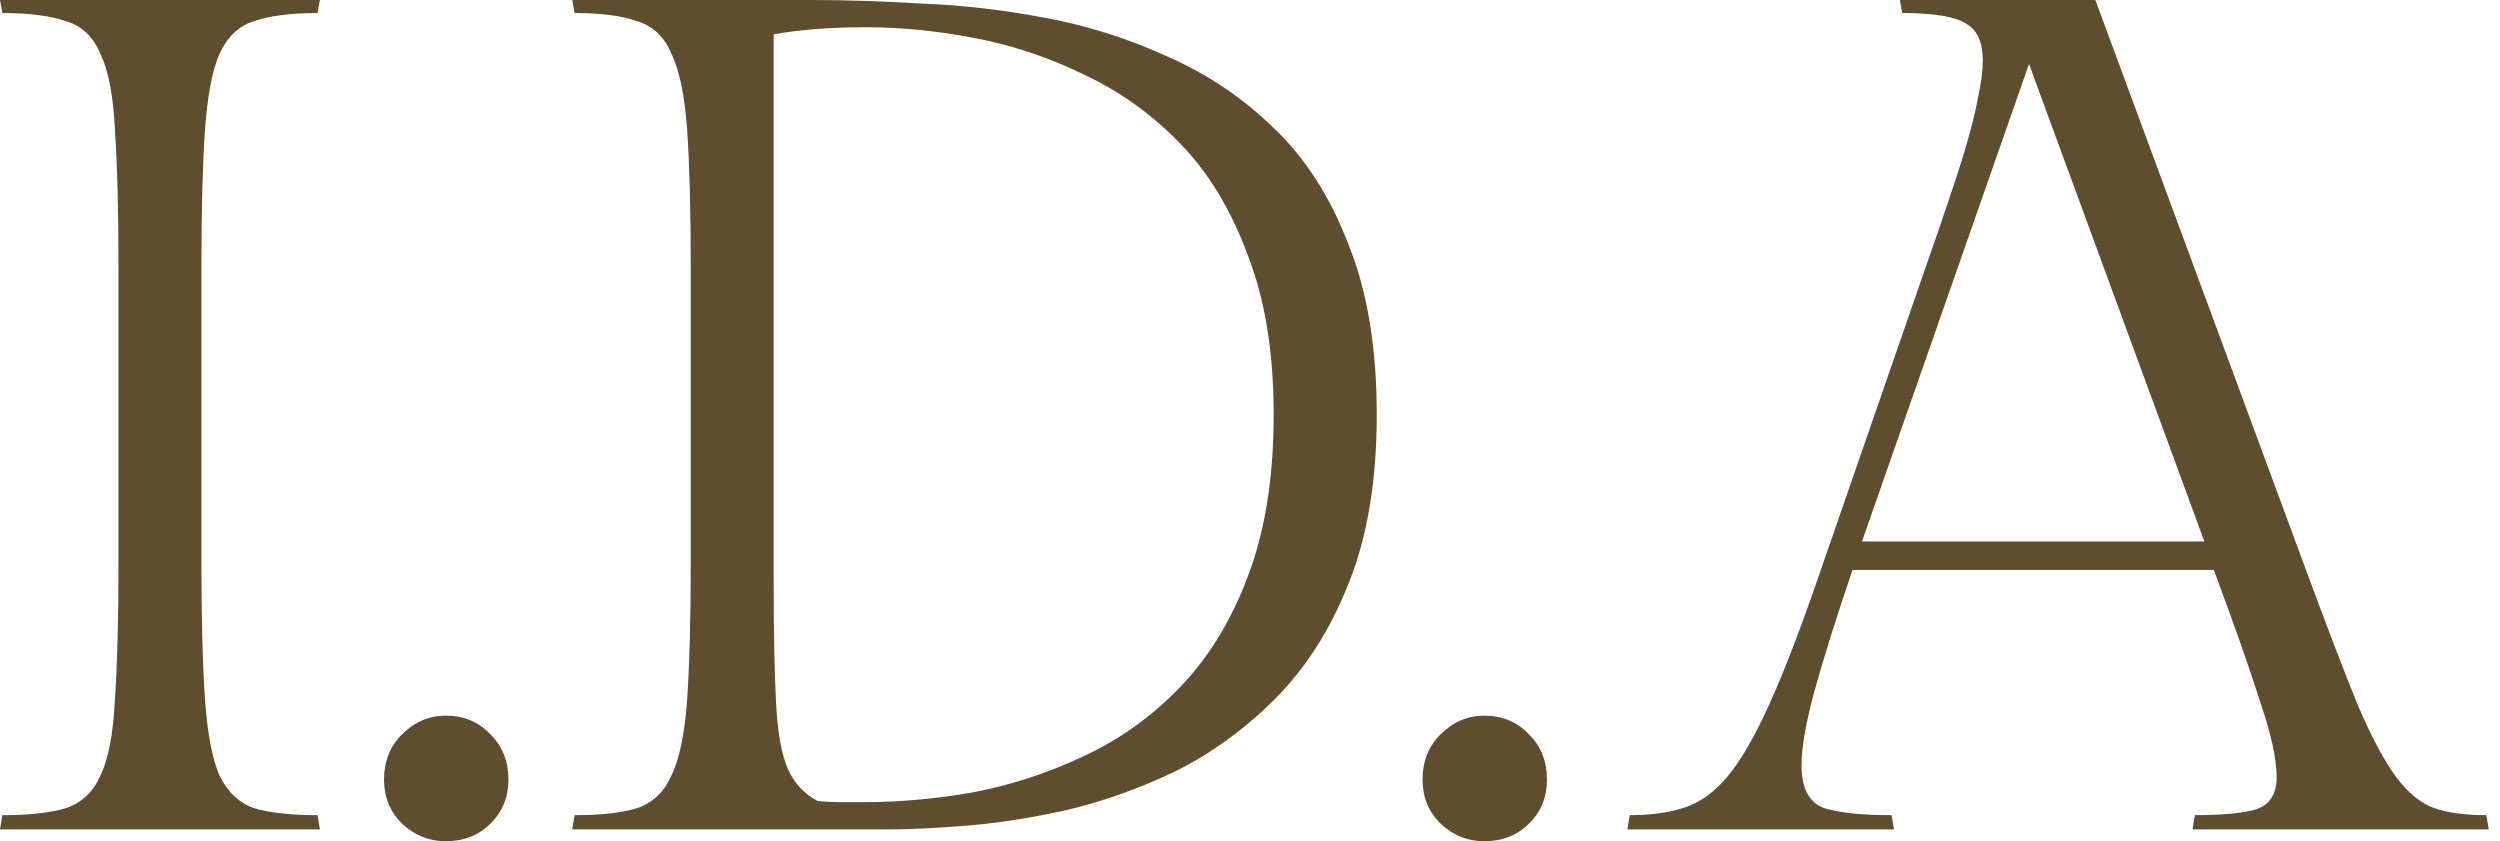 <svg xmlns="http://www.w3.org/2000/svg" width="211" height="71" viewBox="0 0 211 71" fill="none"><path d="M17 22.6V47.4C17 52.267 17.1 56.133 17.3 59C17.5 61.867 17.9 64 18.5 65.4C19.167 66.8 20.133 67.733 21.4 68.2C22.733 68.6 24.533 68.8 26.8 68.8L27 70H0L0.2 68.8C2.467 68.8 4.267 68.6 5.6 68.2C6.933 67.733 7.9 66.8 8.5 65.4C9.167 64 9.567 61.867 9.7 59C9.9 56.133 10 52.267 10 47.4V22.6C10 17.733 9.9 13.867 9.7 11C9.567 8.133 9.167 6 8.5 4.6C7.9 3.133 6.933 2.2 5.6 1.8C4.267 1.333 2.467 1.1 0.2 1.1L0 0H27L26.8 1.1C24.533 1.1 22.733 1.333 21.4 1.8C20.133 2.2 19.167 3.133 18.5 4.6C17.9 6 17.5 8.133 17.3 11C17.1 13.867 17 17.733 17 22.6Z" fill="#5E4D2F"></path><path d="M37.612 60.4C39.145 60.4 40.412 60.933 41.412 62C42.412 63 42.912 64.267 42.912 65.8C42.912 67.267 42.412 68.5 41.412 69.5C40.412 70.5 39.145 71 37.612 71C36.212 71 34.978 70.5 33.912 69.5C32.912 68.5 32.412 67.267 32.412 65.8C32.412 64.267 32.912 63 33.912 62C34.978 60.933 36.212 60.4 37.612 60.4Z" fill="#5E4D2F"></path><path d="M48.297 0H68.497C71.297 0 74.397 0.1 77.797 0.3C81.197 0.433 84.663 0.833 88.197 1.5C91.797 2.167 95.263 3.267 98.597 4.8C101.93 6.267 104.897 8.267 107.497 10.8C110.164 13.333 112.264 16.6 113.797 20.6C115.397 24.533 116.197 29.333 116.197 35C116.197 40.6 115.397 45.367 113.797 49.3C112.264 53.167 110.197 56.4 107.597 59C105.064 61.533 102.264 63.567 99.197 65.1C96.13 66.567 93.03 67.667 89.897 68.4C86.83 69.067 83.997 69.5 81.397 69.7C78.797 69.9 76.73 70 75.197 70H48.297L48.497 68.8C50.764 68.8 52.53 68.6 53.797 68.2C55.13 67.733 56.097 66.8 56.697 65.4C57.364 64 57.797 61.867 57.997 59C58.197 56.133 58.297 52.267 58.297 47.4V22.6C58.297 17.733 58.197 13.867 57.997 11C57.797 8.133 57.364 6 56.697 4.6C56.097 3.133 55.13 2.2 53.797 1.8C52.53 1.333 50.764 1.1 48.497 1.1L48.297 0ZM68.997 67.6C69.597 67.667 70.23 67.7 70.897 67.7C71.63 67.7 72.33 67.7 72.997 67.7C75.864 67.7 78.864 67.433 81.997 66.9C85.197 66.3 88.297 65.3 91.297 63.9C94.364 62.5 97.097 60.567 99.497 58.1C101.964 55.567 103.897 52.433 105.297 48.7C106.764 44.9 107.497 40.333 107.497 35C107.497 29.733 106.764 25.233 105.297 21.5C103.897 17.7 101.997 14.567 99.597 12.1C97.197 9.633 94.497 7.7 91.497 6.3C88.497 4.833 85.397 3.8 82.197 3.2C79.064 2.6 76.03 2.3 73.097 2.3C70.097 2.3 67.497 2.5 65.297 2.9V48.6C65.297 53.2 65.364 56.767 65.497 59.3C65.63 61.833 65.963 63.7 66.497 64.9C67.03 66.1 67.864 67 68.997 67.6Z" fill="#5E4D2F"></path><path d="M125.264 60.4C126.797 60.4 128.064 60.933 129.064 62C130.064 63 130.564 64.267 130.564 65.8C130.564 67.267 130.064 68.5 129.064 69.5C128.064 70.5 126.797 71 125.264 71C123.864 71 122.631 70.5 121.564 69.5C120.564 68.5 120.064 67.267 120.064 65.8C120.064 64.267 120.564 63 121.564 62C122.631 60.933 123.864 60.4 125.264 60.4Z" fill="#5E4D2F"></path><path d="M192.149 65.6C192.149 64.067 191.683 61.933 190.749 59.2C189.883 56.467 188.583 52.767 186.849 48.1H156.349C154.949 52.233 153.883 55.633 153.149 58.3C152.416 60.967 152.049 63.067 152.049 64.6C152.049 66.533 152.683 67.733 153.949 68.2C155.216 68.6 157.116 68.8 159.649 68.8L159.849 70H137.349L137.549 68.8C139.283 68.8 140.783 68.6 142.049 68.2C143.383 67.8 144.616 66.933 145.749 65.6C146.883 64.267 148.083 62.2 149.349 59.4C150.616 56.6 152.083 52.767 153.749 47.9L162.649 22.2C163.983 18.4 164.983 15.433 165.649 13.3C166.316 11.1 166.749 9.4 166.949 8.2C167.216 7 167.349 5.967 167.349 5.1C167.349 3.567 166.883 2.533 165.949 2C165.016 1.4 163.216 1.1 160.549 1.1L160.349 0H176.849L194.549 47.9C196.349 52.767 197.816 56.6 198.949 59.4C200.149 62.2 201.249 64.267 202.249 65.6C203.249 66.933 204.316 67.8 205.449 68.2C206.583 68.6 208.049 68.8 209.849 68.8L210.049 70H185.049L185.249 68.8C187.583 68.8 189.316 68.633 190.449 68.3C191.583 67.9 192.149 67 192.149 65.6ZM171.249 5.4L157.149 45.7H186.049L171.249 5.4Z" fill="#5E4D2F"></path></svg>